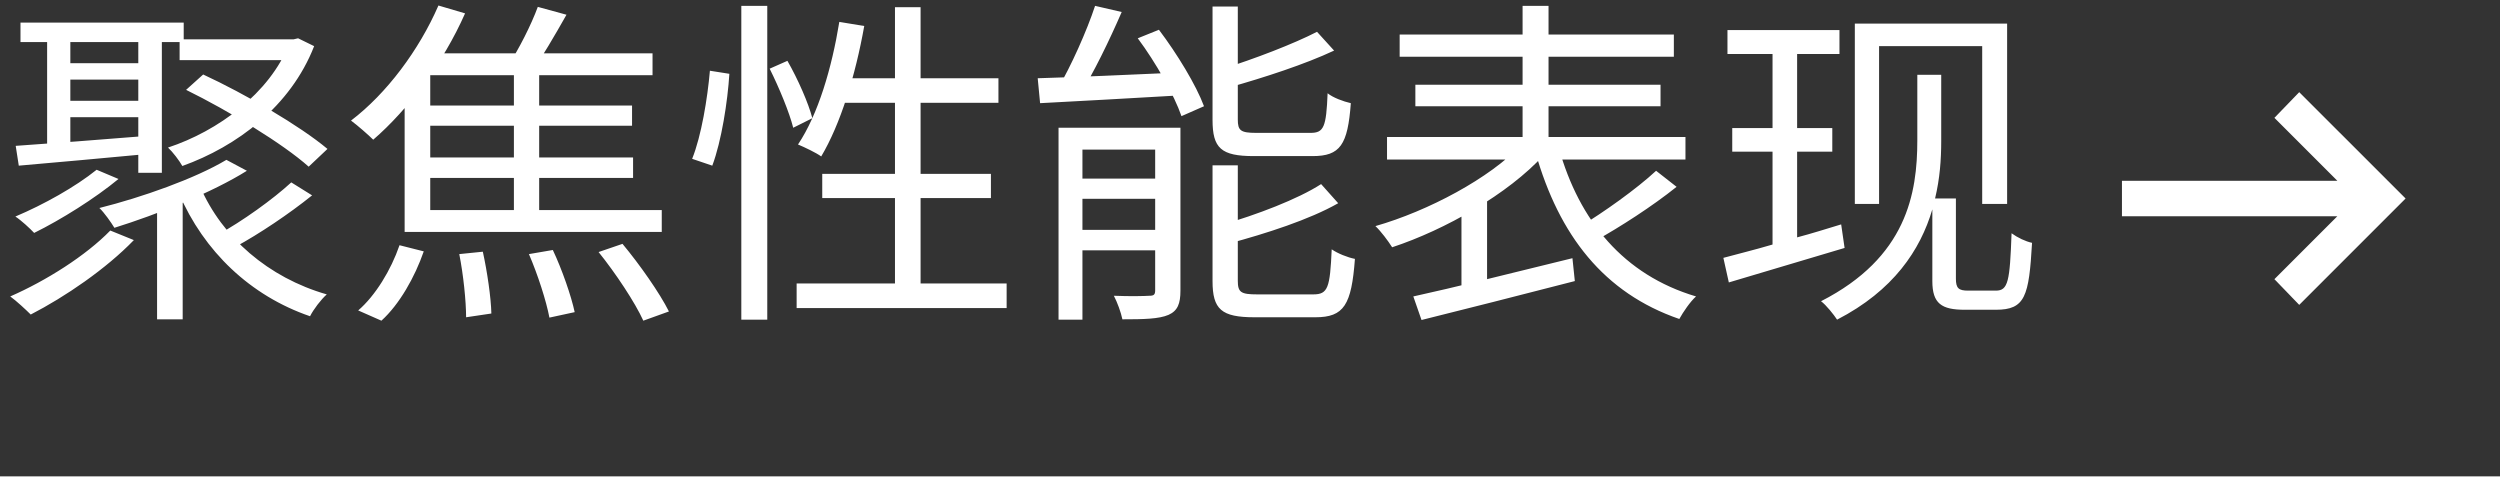 <?xml version="1.0" encoding="UTF-8"?> <svg xmlns="http://www.w3.org/2000/svg" width="205" height="41" viewBox="0 0 205 41" fill="none"><rect x="0" y="0" width="205" height="41" fill="#333333" stroke="none"/> <path d="M16.408 15.292L14.672 15.852C16.716 20.612 20.524 24.252 25.424 25.932C25.704 25.372 26.32 24.56 26.796 24.14C22.008 22.768 18.2 19.464 16.408 15.292ZM23.884 14.956C22.4 16.328 19.824 18.176 17.864 19.24L19.292 20.248C21.252 19.184 23.716 17.532 25.592 16.02L23.884 14.956ZM7.924 13.92C6.188 15.32 3.584 16.776 1.26 17.756C1.736 18.064 2.464 18.736 2.8 19.1C5.012 18.008 7.784 16.272 9.716 14.676L7.924 13.92ZM9.044 18.904C7.028 20.976 3.78 23.02 0.84 24.308C1.344 24.672 2.128 25.4 2.52 25.792C5.348 24.336 8.708 22.04 10.976 19.688L9.044 18.904ZM1.68 1.852V3.448H15.064V1.852H1.68ZM4.816 5.184V6.528H12.292V5.184H4.816ZM4.816 8.264V9.608H12.292V8.264H4.816ZM14.728 3.224V4.932H24.416V3.224H14.728ZM11.34 2.496V14.172H13.272V2.496H11.34ZM23.716 3.224V3.588C22.12 7.648 17.864 10.756 13.776 12.1C14.168 12.464 14.7 13.164 14.952 13.612C19.404 12.016 23.828 8.74 25.76 3.784L24.444 3.14L24.08 3.224H23.716ZM1.288 11.96L1.54 13.584C4.48 13.332 8.456 12.968 12.348 12.604V11.12C8.26 11.456 4.088 11.764 1.288 11.96ZM15.26 7.368C18.788 9.104 23.212 11.792 25.312 13.668L26.852 12.212C24.584 10.308 20.104 7.704 16.66 6.108L15.26 7.368ZM18.564 13.108C15.988 14.648 11.62 16.188 8.148 17.056C8.54 17.42 9.128 18.26 9.38 18.68C12.88 17.588 17.388 15.796 20.244 14.004L18.564 13.108ZM3.864 2.496V12.492L5.768 12.296V2.496H3.864ZM12.88 16.804V26.184H14.98V16.104L13.944 15.74L12.88 16.804ZM35.952 0.452C34.356 4.12 31.696 7.676 28.784 9.888C29.316 10.28 30.212 11.064 30.604 11.456C33.46 8.992 36.344 5.156 38.136 1.096L35.952 0.452ZM34.72 4.372L33.852 6.164H53.508V4.372H34.72ZM44.1 0.564C43.568 2.02 42.532 4.064 41.692 5.324L43.54 5.94C44.436 4.736 45.5 2.888 46.452 1.208L44.1 0.564ZM42.14 5.52V18.12H44.212V5.52H42.14ZM34.356 8.656V10.308H51.828V8.656H34.356ZM34.356 12.912V14.592H51.912V12.912H34.356ZM33.18 5.828V19.016H54.264V17.224H35.28V5.828H33.18ZM37.66 20.836C37.996 22.516 38.22 24.7 38.22 26.016L40.292 25.708C40.264 24.42 39.956 22.292 39.592 20.64L37.66 20.836ZM43.372 20.836C44.1 22.516 44.8 24.7 45.052 26.044L47.124 25.596C46.844 24.28 46.088 22.096 45.332 20.5L43.372 20.836ZM49.084 20.668C50.484 22.404 52.08 24.812 52.752 26.296L54.852 25.54C54.096 24.028 52.444 21.676 51.044 19.996L49.084 20.668ZM32.76 20.108C32.06 22.152 30.772 24.252 29.372 25.456L31.276 26.296C32.76 24.952 34.02 22.712 34.748 20.612L32.76 20.108ZM60.788 0.48V26.212H62.916V0.48H60.788ZM58.212 5.8C58.016 8.068 57.512 11.148 56.756 13.024L58.408 13.584C59.164 11.568 59.668 8.32 59.808 6.052L58.212 5.8ZM63.112 5.632C63.896 7.2 64.736 9.244 65.044 10.476L66.612 9.692C66.304 8.488 65.436 6.5 64.568 4.988L63.112 5.632ZM68.824 1.796C68.208 5.576 67.088 9.384 65.436 11.848C65.968 12.072 66.92 12.52 67.34 12.828C68.908 10.196 70.14 6.22 70.868 2.132L68.824 1.796ZM68.852 6.416L68.208 8.432H81.872V6.416H68.852ZM73.388 0.592V24.392H75.488V0.592H73.388ZM67.424 14.256V16.244H81.256V14.256H67.424ZM65.324 23.244V25.26H82.544V23.244H65.324ZM89.796 0.48C89.124 2.524 87.808 5.464 86.744 7.256L88.536 7.788C89.656 6.024 90.972 3.308 91.98 0.984L89.796 0.48ZM85.092 6.416L85.288 8.46C88.34 8.292 92.68 8.068 96.852 7.816L96.88 5.94C92.484 6.136 88.032 6.332 85.092 6.416ZM86.8 10.476V26.212H88.76V12.268H95.676V10.476H86.8ZM94.724 10.476V23.804C94.724 24.168 94.612 24.252 94.248 24.252C93.856 24.28 92.652 24.308 91.336 24.252C91.616 24.784 91.924 25.624 92.036 26.184C93.8 26.184 95.032 26.156 95.816 25.82C96.572 25.484 96.796 24.896 96.796 23.832V10.476H94.724ZM87.724 14.648V16.3H95.816V14.648H87.724ZM87.724 18.848V20.528H95.816V18.848H87.724ZM99.428 0.536V9.832C99.428 12.156 100.128 12.8 102.816 12.8C103.376 12.8 107.044 12.8 107.632 12.8C109.9 12.8 110.516 11.876 110.768 8.46C110.152 8.32 109.312 8.012 108.864 7.648C108.752 10.42 108.556 10.896 107.464 10.896C106.652 10.896 103.6 10.896 103.012 10.896C101.724 10.896 101.5 10.7 101.5 9.804V0.536H99.428ZM107.996 2.608C106.092 3.588 102.9 4.82 100.128 5.688C100.38 6.108 100.66 6.724 100.772 7.172C103.656 6.36 107.016 5.268 109.396 4.148L107.996 2.608ZM99.428 13.556V23.048C99.428 25.372 100.156 26.016 102.872 26.016C103.46 26.016 107.24 26.016 107.856 26.016C110.208 26.016 110.824 25.008 111.104 21.228C110.516 21.116 109.676 20.78 109.2 20.444C109.06 23.608 108.892 24.14 107.688 24.14C106.848 24.14 103.684 24.14 103.096 24.14C101.752 24.14 101.5 23.972 101.5 23.02V13.556H99.428ZM108.332 15.096C106.428 16.328 103.04 17.616 100.128 18.456C100.352 18.876 100.66 19.548 100.772 19.968C103.796 19.156 107.38 18.008 109.732 16.664L108.332 15.096ZM93.296 3.14C94.78 5.128 96.292 7.816 96.88 9.524L98.728 8.712C98.084 6.976 96.516 4.4 95.032 2.44L93.296 3.14ZM114.772 2.832V4.652H137.256V2.832H114.772ZM116.06 6.948V8.712H136.164V6.948H116.06ZM113.736 11.232V13.08H138.208V11.232H113.736ZM124.852 0.48V12.66H126.98V0.48H124.852ZM124.768 11.848C122.164 14.62 117.096 17.308 112.784 18.54C113.232 18.96 113.82 19.744 114.156 20.276C118.496 18.848 123.676 15.908 126.588 12.716L124.768 11.848ZM127.82 12.128L125.916 12.52C127.848 19.296 131.516 24.028 137.704 26.156C138.012 25.596 138.6 24.728 139.076 24.308C133.14 22.544 129.5 18.12 127.82 12.128ZM135.8 14.004C134.204 15.488 131.488 17.42 129.528 18.596L130.816 19.744C132.832 18.624 135.492 16.916 137.48 15.32L135.8 14.004ZM115.892 24.308L116.564 26.24C119.924 25.4 124.712 24.196 129.136 23.048L128.94 21.172C124.152 22.348 119.112 23.608 115.892 24.308ZM119.84 17.056V24.168H121.94V15.712L121.352 15.544L119.84 17.056ZM154.084 3.784H162.54V16.72H164.584V1.936H152.096V16.72H154.084V3.784ZM150.976 18.4C149.772 18.764 148.54 19.156 147.364 19.464V12.436H150.248V10.504H147.364V4.428H150.836V2.468H141.652V4.428H145.348V10.504H142.044V12.436H145.348V20.052C143.836 20.5 142.436 20.836 141.316 21.144L141.764 23.16L151.256 20.332L150.976 18.4ZM161.392 23.832C160.608 23.832 160.384 23.636 160.384 22.852V16.272H158.676C159.068 14.648 159.18 13.08 159.18 11.568V6.136H157.22V11.512C157.22 15.852 156.352 21.116 149.324 24.7C149.744 25.008 150.388 25.82 150.64 26.212C155.26 23.832 157.472 20.5 158.452 17.168V23.048C158.452 24.896 159.208 25.4 161.112 25.4H163.66C166.068 25.4 166.376 24.308 166.628 19.912C166.096 19.8 165.452 19.492 164.948 19.128C164.808 23.076 164.668 23.832 163.66 23.832H161.392Z" fill="white"></path> <path d="M188.536 25L186.501 22.892L191.661 17.732H174V14.825H191.661L186.501 9.664L188.536 7.557L197.258 16.278L188.536 25Z" fill="white"></path> <line y1="40.031" x2="205" y2="40.031" stroke="white" stroke-width="1.938"></line> </svg> 